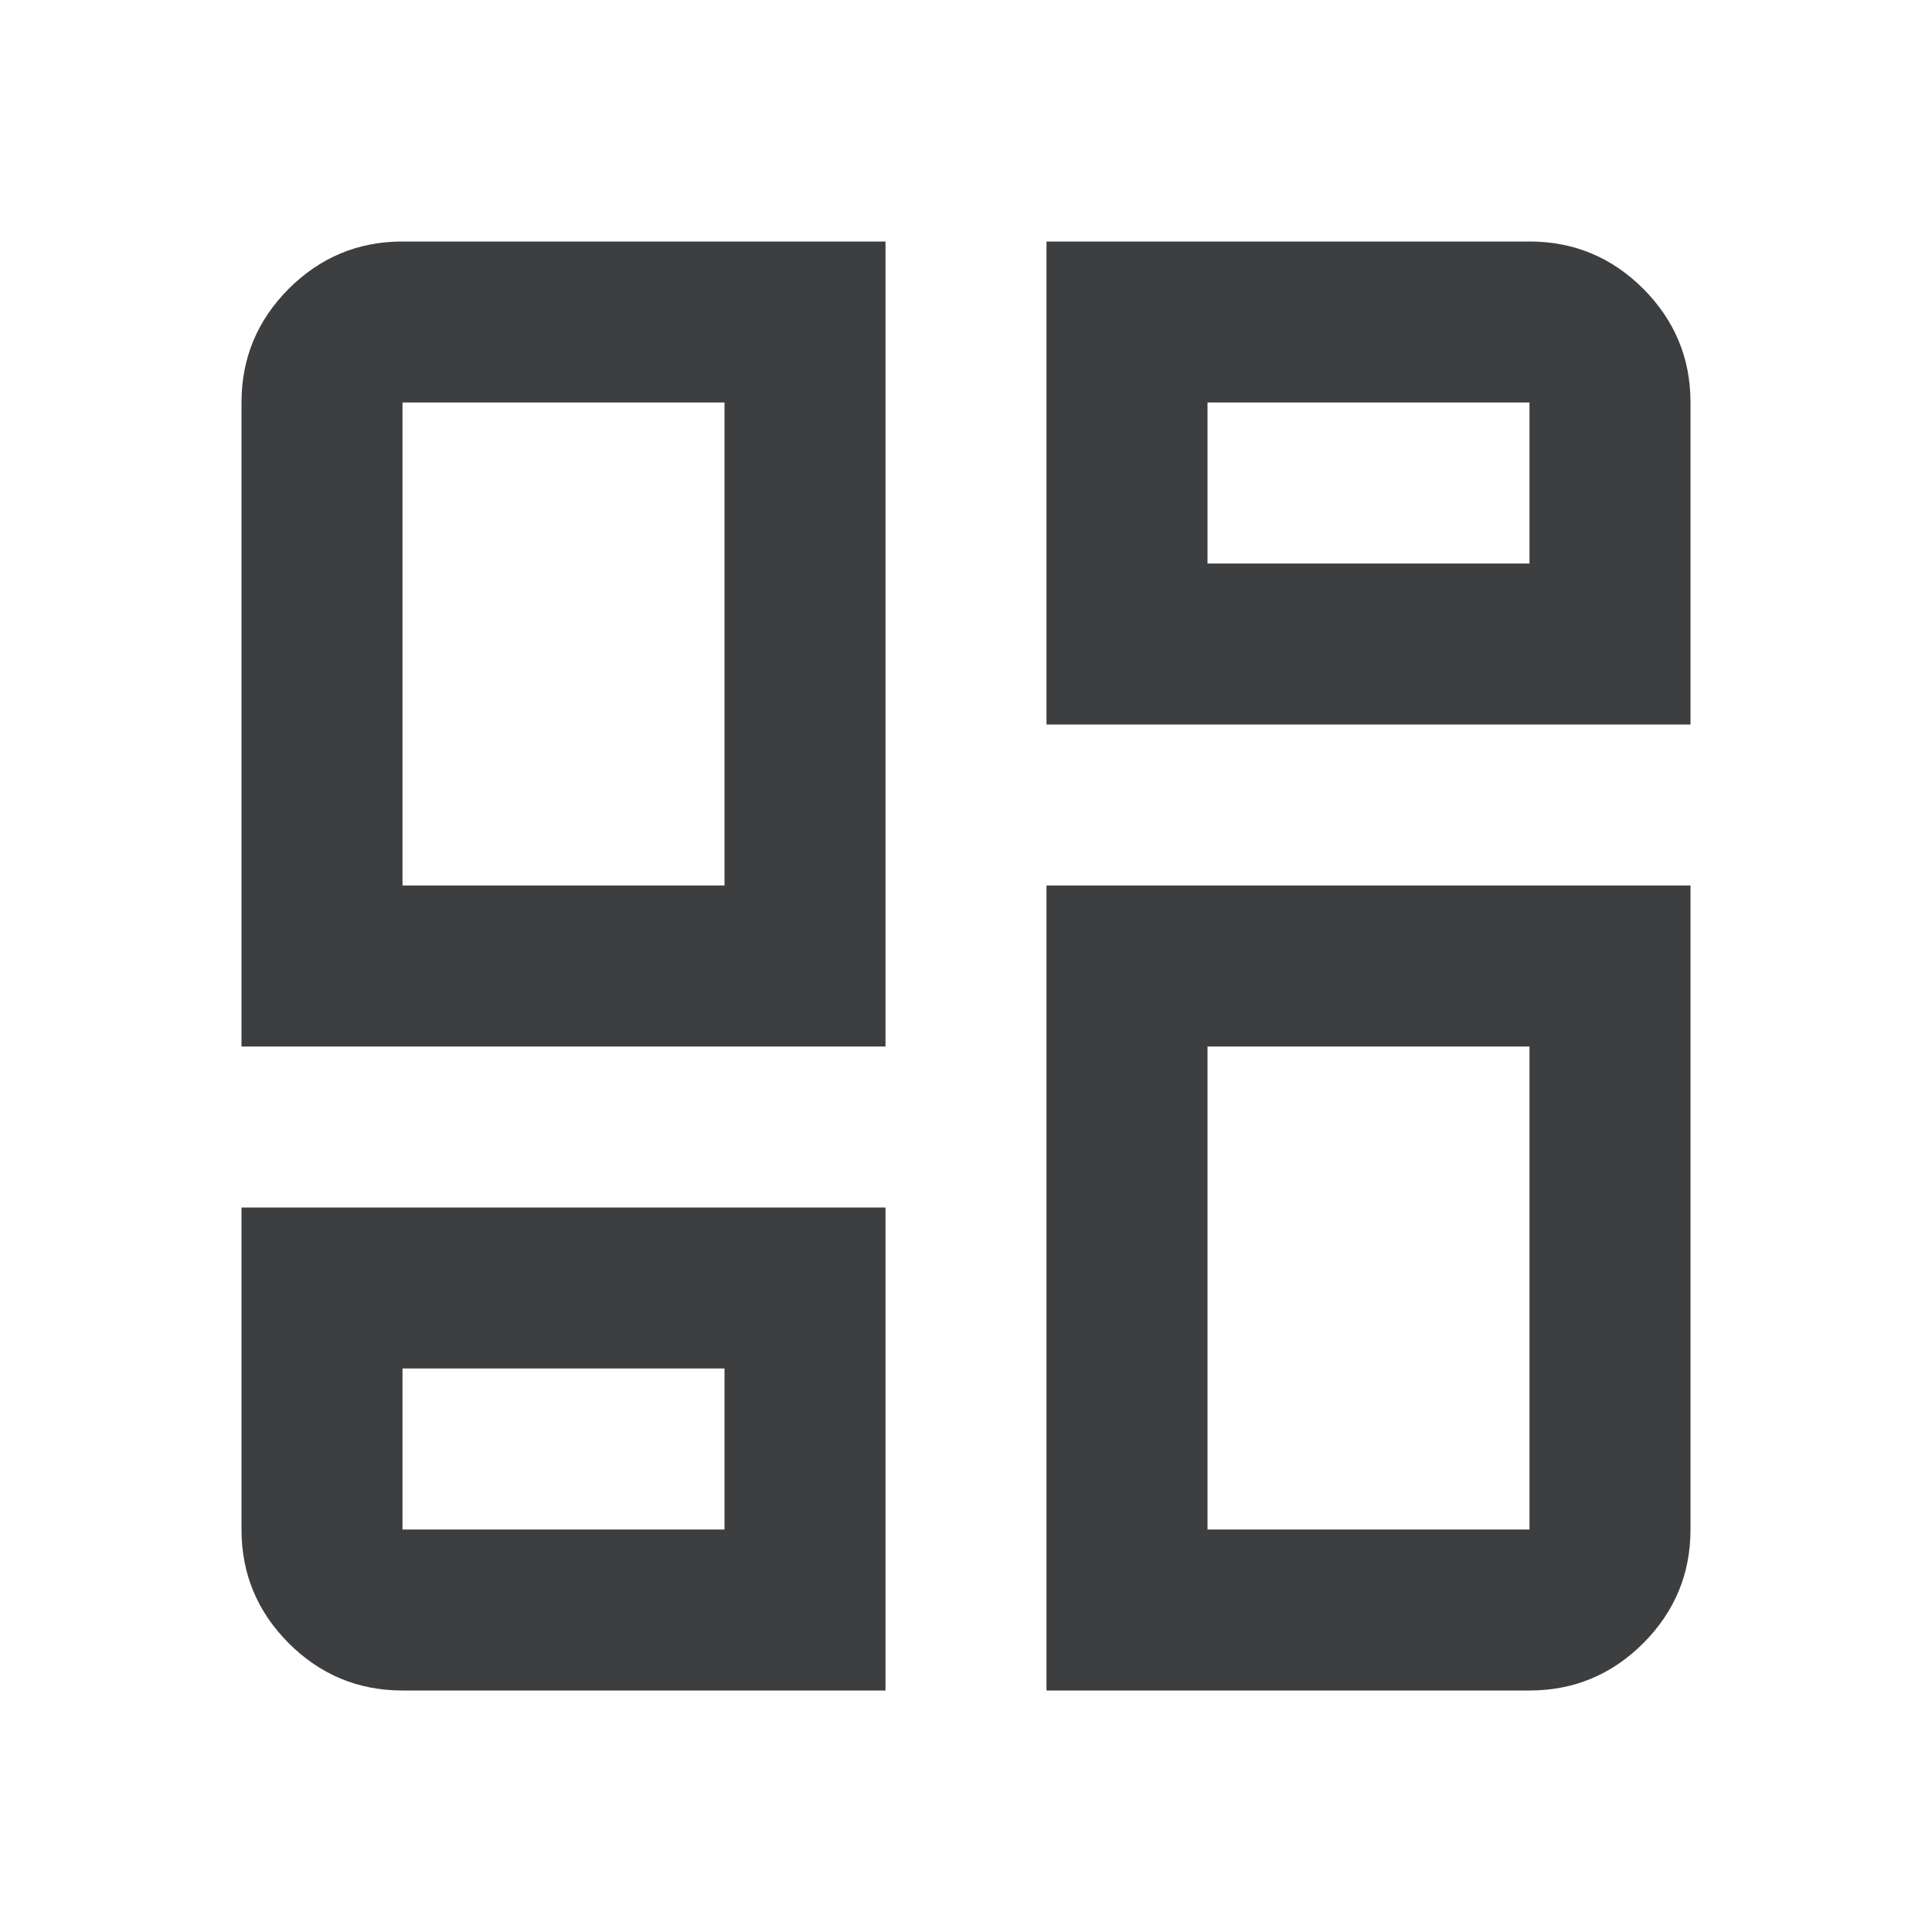 <svg width="24" height="24" viewBox="0 0 24 24" fill="none" xmlns="http://www.w3.org/2000/svg">
<path d="M3 13V5C3 4.45 3.196 3.979 3.587 3.587C3.979 3.196 4.45 3 5 3H11V13H3ZM13 3H19C19.55 3 20.021 3.196 20.413 3.587C20.804 3.979 21 4.45 21 5V9H13V3ZM13 21V11H21V19C21 19.55 20.804 20.021 20.413 20.413C20.021 20.804 19.55 21 19 21H13ZM3 15H11V21H5C4.45 21 3.979 20.804 3.587 20.413C3.196 20.021 3 19.55 3 19V15ZM5 11H9V5H5V11ZM15 7H19V5H15V7ZM15 13V19H19V13H15ZM5 17V19H9V17H5Z" fill="#3D3E40"/>
</svg>

